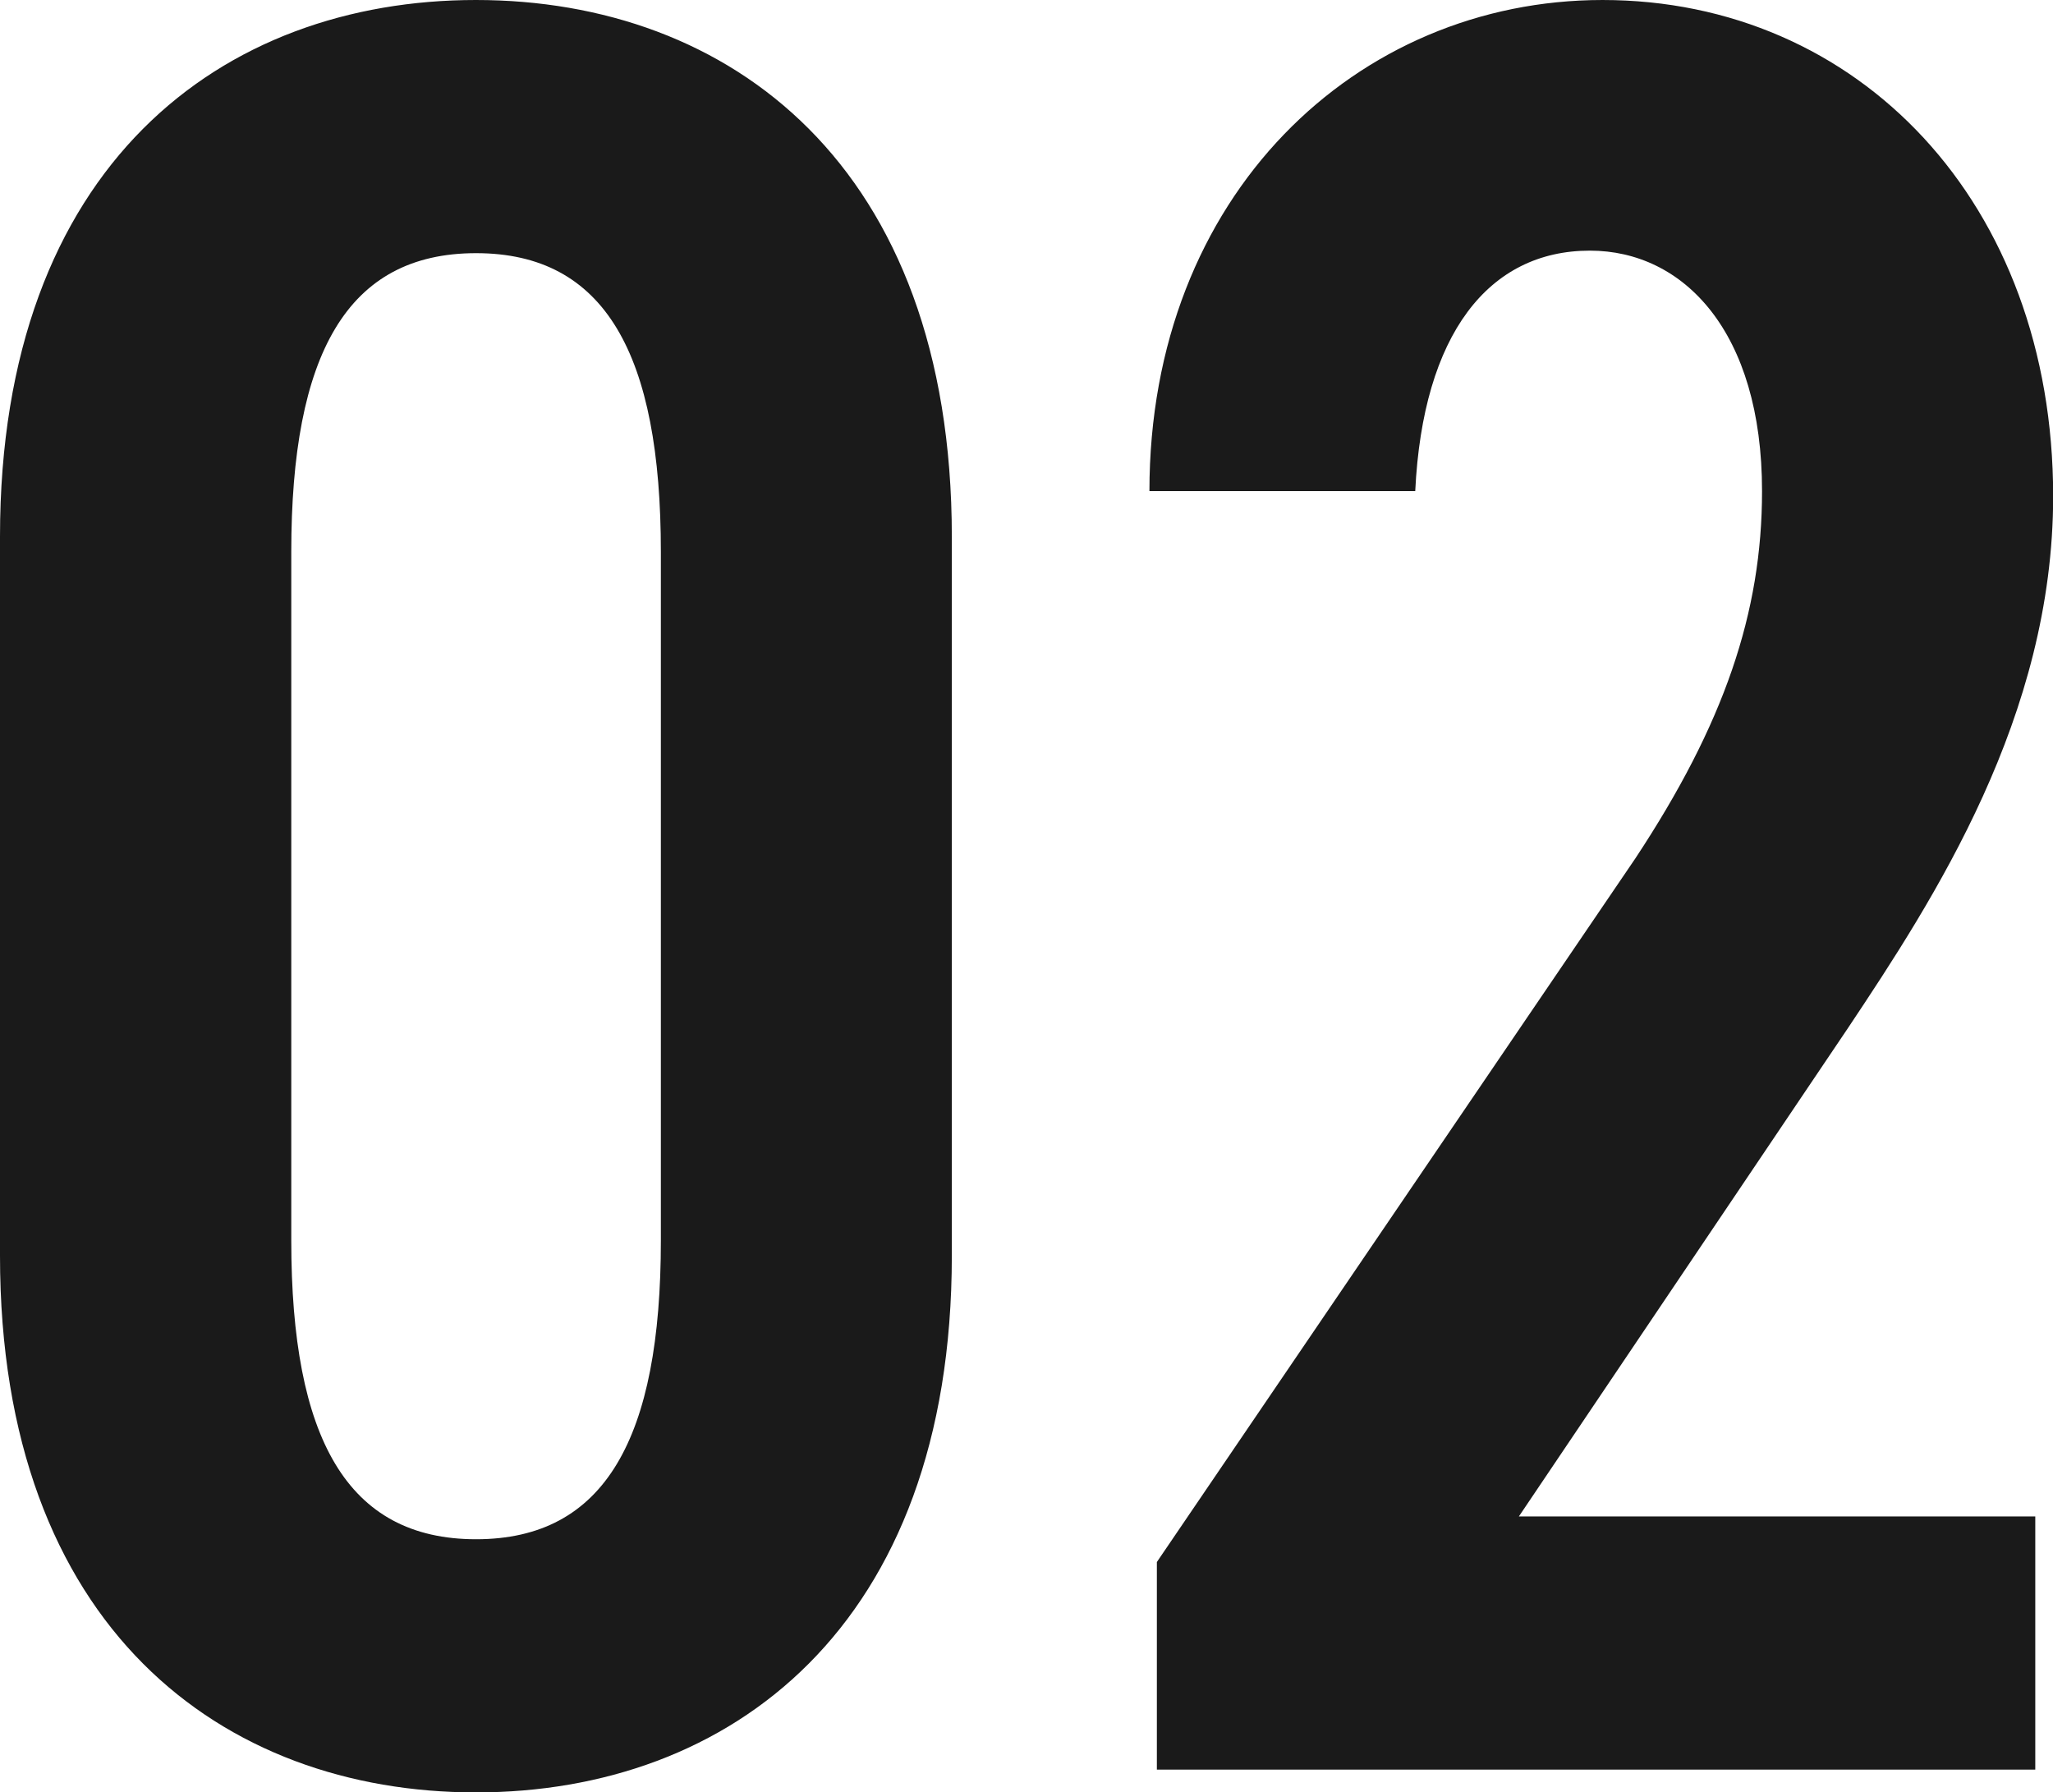 <svg xmlns="http://www.w3.org/2000/svg" width="51.904" height="45.312" viewBox="0 0 51.904 45.312">
  <g id="グループ_49094" data-name="グループ 49094" transform="translate(-78.376 -1181.399)">
    <g id="グループ_49093" data-name="グループ 49093">
      <path id="パス_16984" data-name="パス 16984" d="M-2.56-12.992V-31.168c0-9.408-5.632-13.568-12.032-13.568s-12.032,4.16-12.032,13.568v18.176c0,9.408,5.632,13.568,12.032,13.568S-2.56-3.584-2.56-12.992Zm-16.7-17.792c0-4.992,1.408-7.552,4.672-7.552s4.672,2.56,4.672,7.552v17.408c0,4.992-1.408,7.552-4.672,7.552s-4.672-2.56-4.672-7.552ZM24.832-6.4H11.776L20.1-18.752c2.176-3.264,5.184-7.872,5.184-13.44,0-7.424-4.928-12.544-11.392-12.544-6.208,0-11.456,4.928-11.456,12.416h6.72c.192-3.968,1.856-6.08,4.416-6.08,2.368,0,4.352,2.048,4.352,6.08,0,3.072-.96,5.888-3.2,9.28L2.624-5.248V0H24.832Z" transform="translate(105 1226.135)" fill="#1a1a1a"/>
    </g>
  </g>
</svg>
